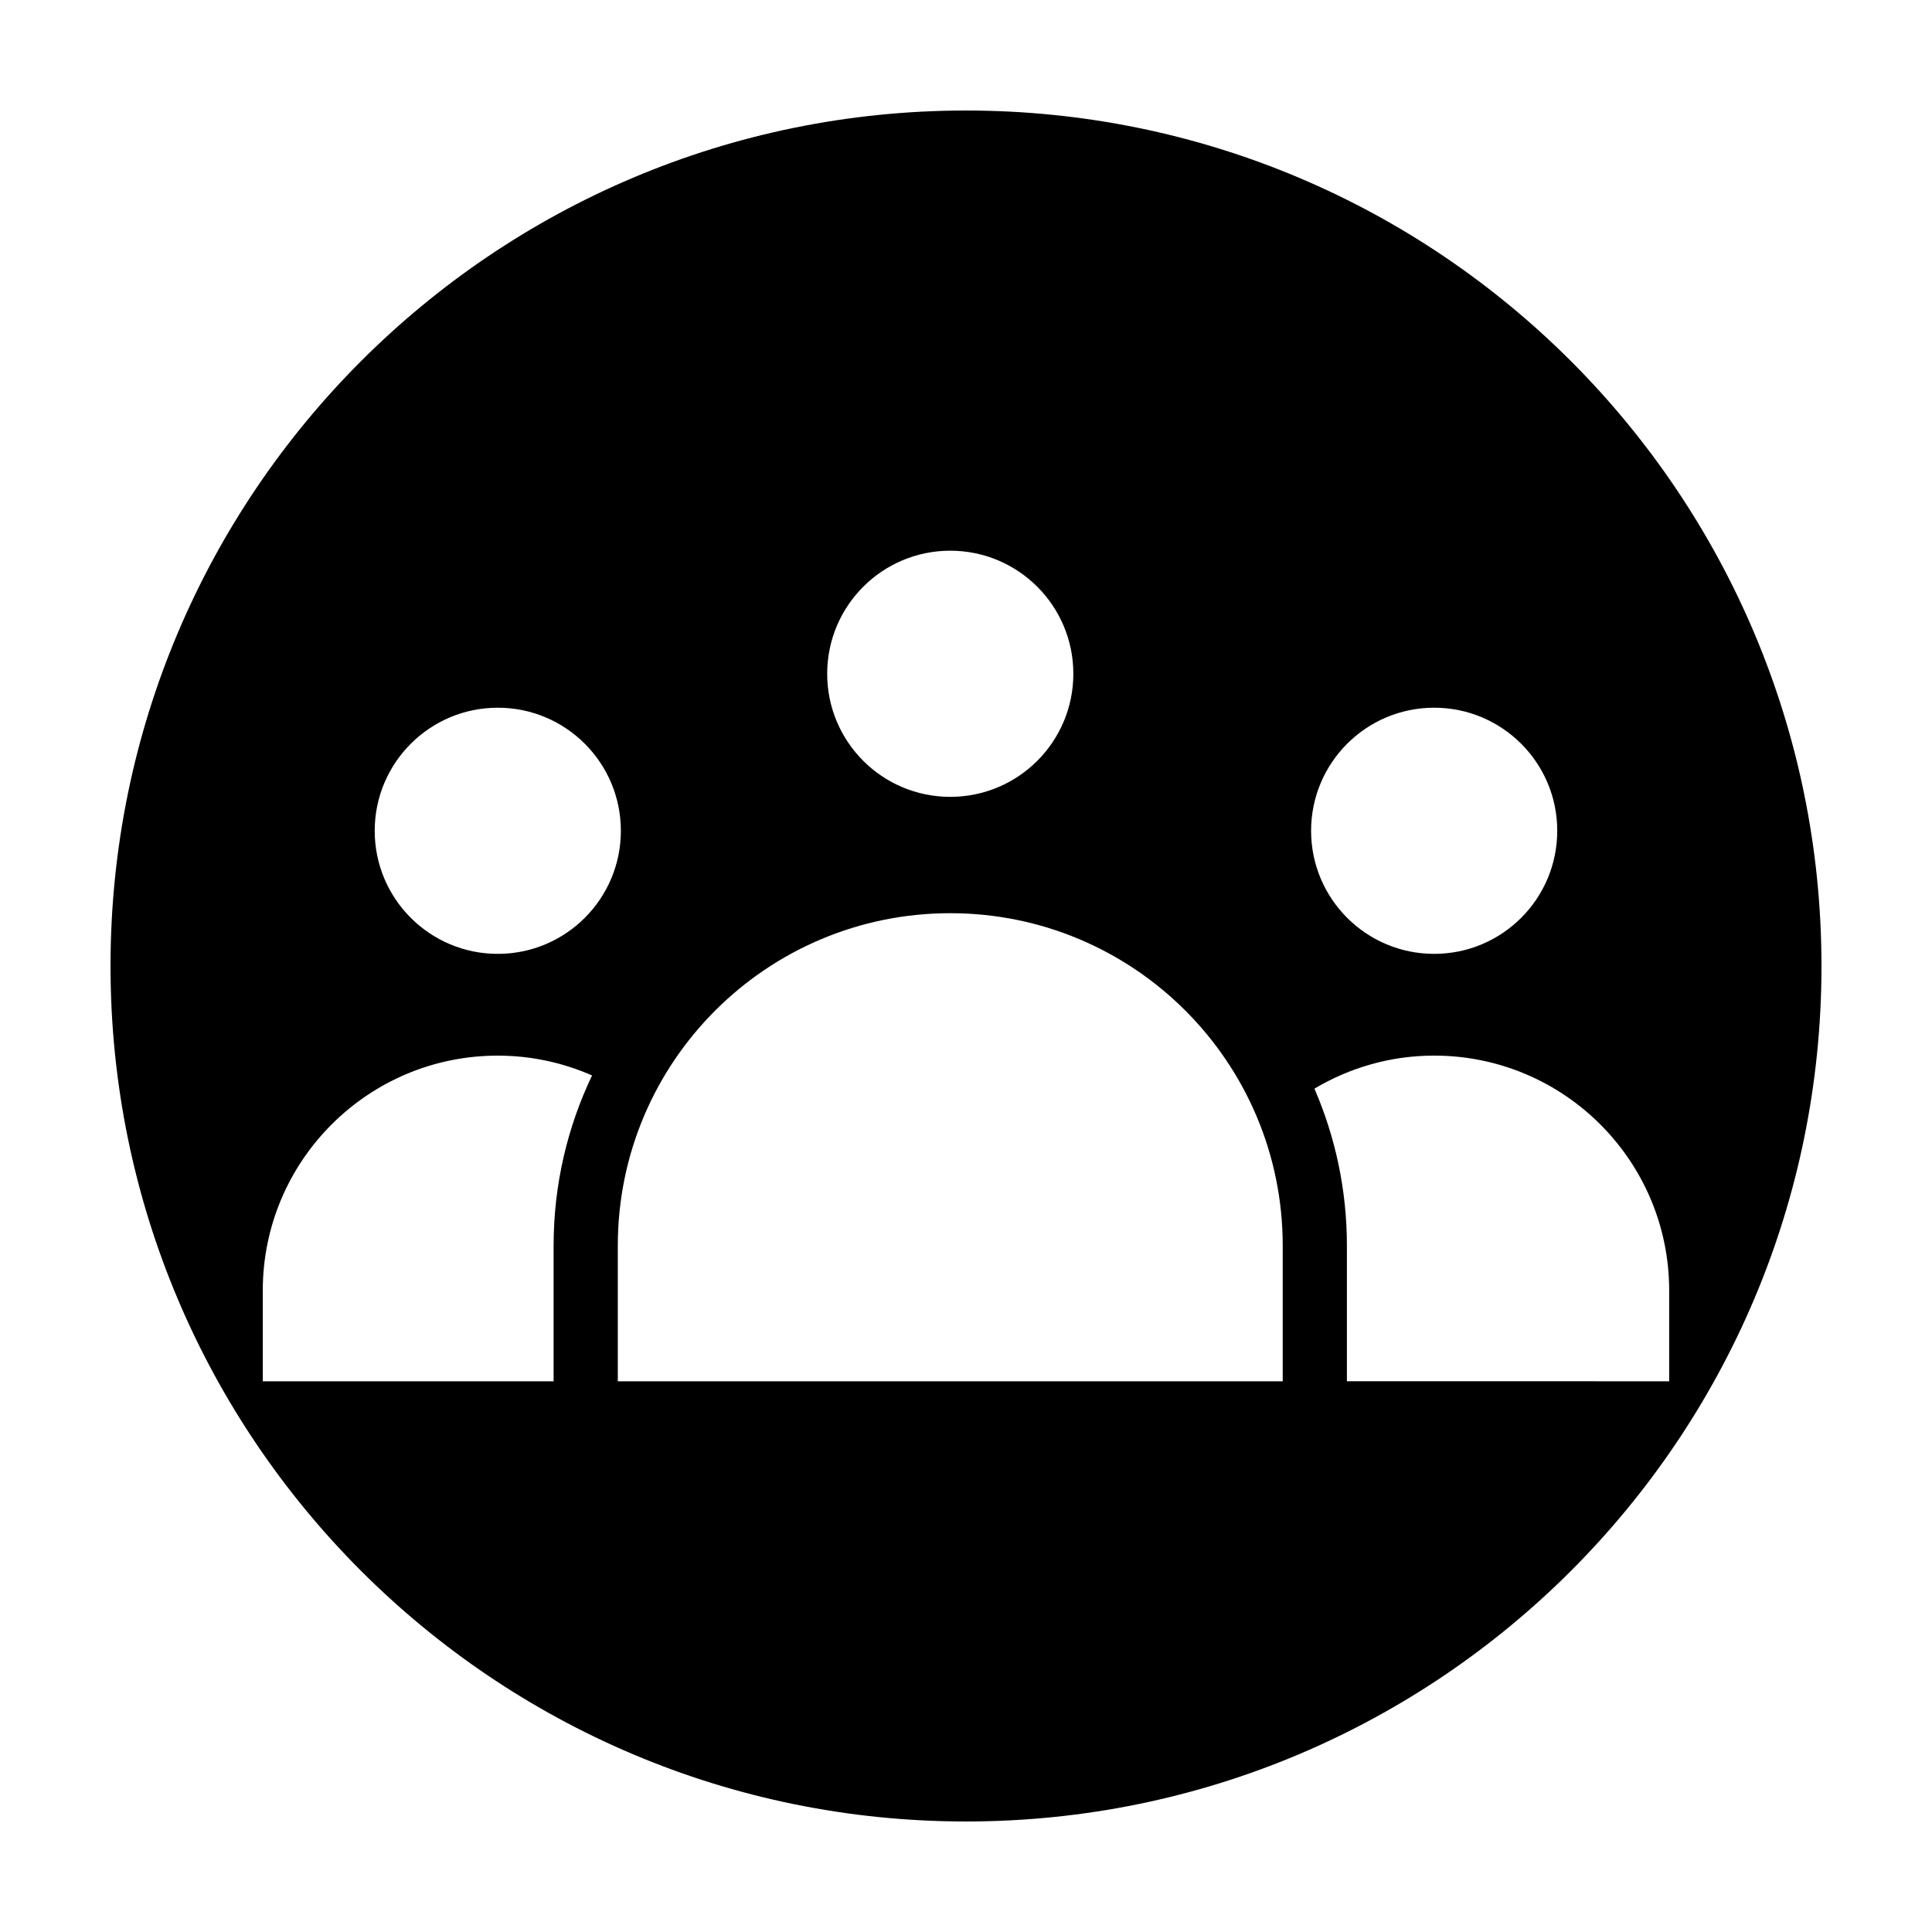 <?xml version="1.0" encoding="UTF-8"?>
<!-- Uploaded to: ICON Repo, www.svgrepo.com, Generator: ICON Repo Mixer Tools -->
<svg fill="#000000" width="800px" height="800px" version="1.1" viewBox="144 144 512 512" xmlns="http://www.w3.org/2000/svg">
 <path d="m400 626.71c125.21 0 226.71-101.5 226.71-226.71-0.004-125.21-101.5-226.71-226.71-226.71-125.21 0-226.71 101.5-226.71 226.71 0 125.21 101.5 226.71 226.71 226.71zm186.35-140.68v24.023l-85.406-0.004v-35.941c0-14.777-3.078-28.84-8.605-41.605 9.301-5.527 20.121-8.758 31.727-8.758 34.398 0.004 62.285 27.891 62.285 62.285zm-62.281-154.48c18.012 0 32.617 14.602 32.617 32.617 0 18.012-14.602 32.617-32.617 32.617-18.012 0-32.617-14.602-32.617-32.617 0-18.012 14.605-32.617 32.617-32.617zm-128.24-41.609c18.012 0 32.617 14.602 32.617 32.617 0 18.012-14.602 32.617-32.617 32.617s-32.617-14.602-32.617-32.617 14.605-32.617 32.617-32.617zm0 96.066c48.656 0 88.105 39.449 88.105 88.105v35.941h-176.21v-35.941c0-48.656 39.449-88.105 88.105-88.105zm-119.91-54.457c18.012 0 32.617 14.602 32.617 32.617 0 18.012-14.602 32.617-32.617 32.617-18.012 0-32.617-14.602-32.617-32.617 0.004-18.012 14.605-32.617 32.617-32.617zm0 92.203c8.891 0 17.332 1.895 24.984 5.25-6.531 13.68-10.191 28.973-10.191 45.109v35.941h-77.074v-24.023c0-34.391 27.887-62.277 62.281-62.277z"/>
</svg>